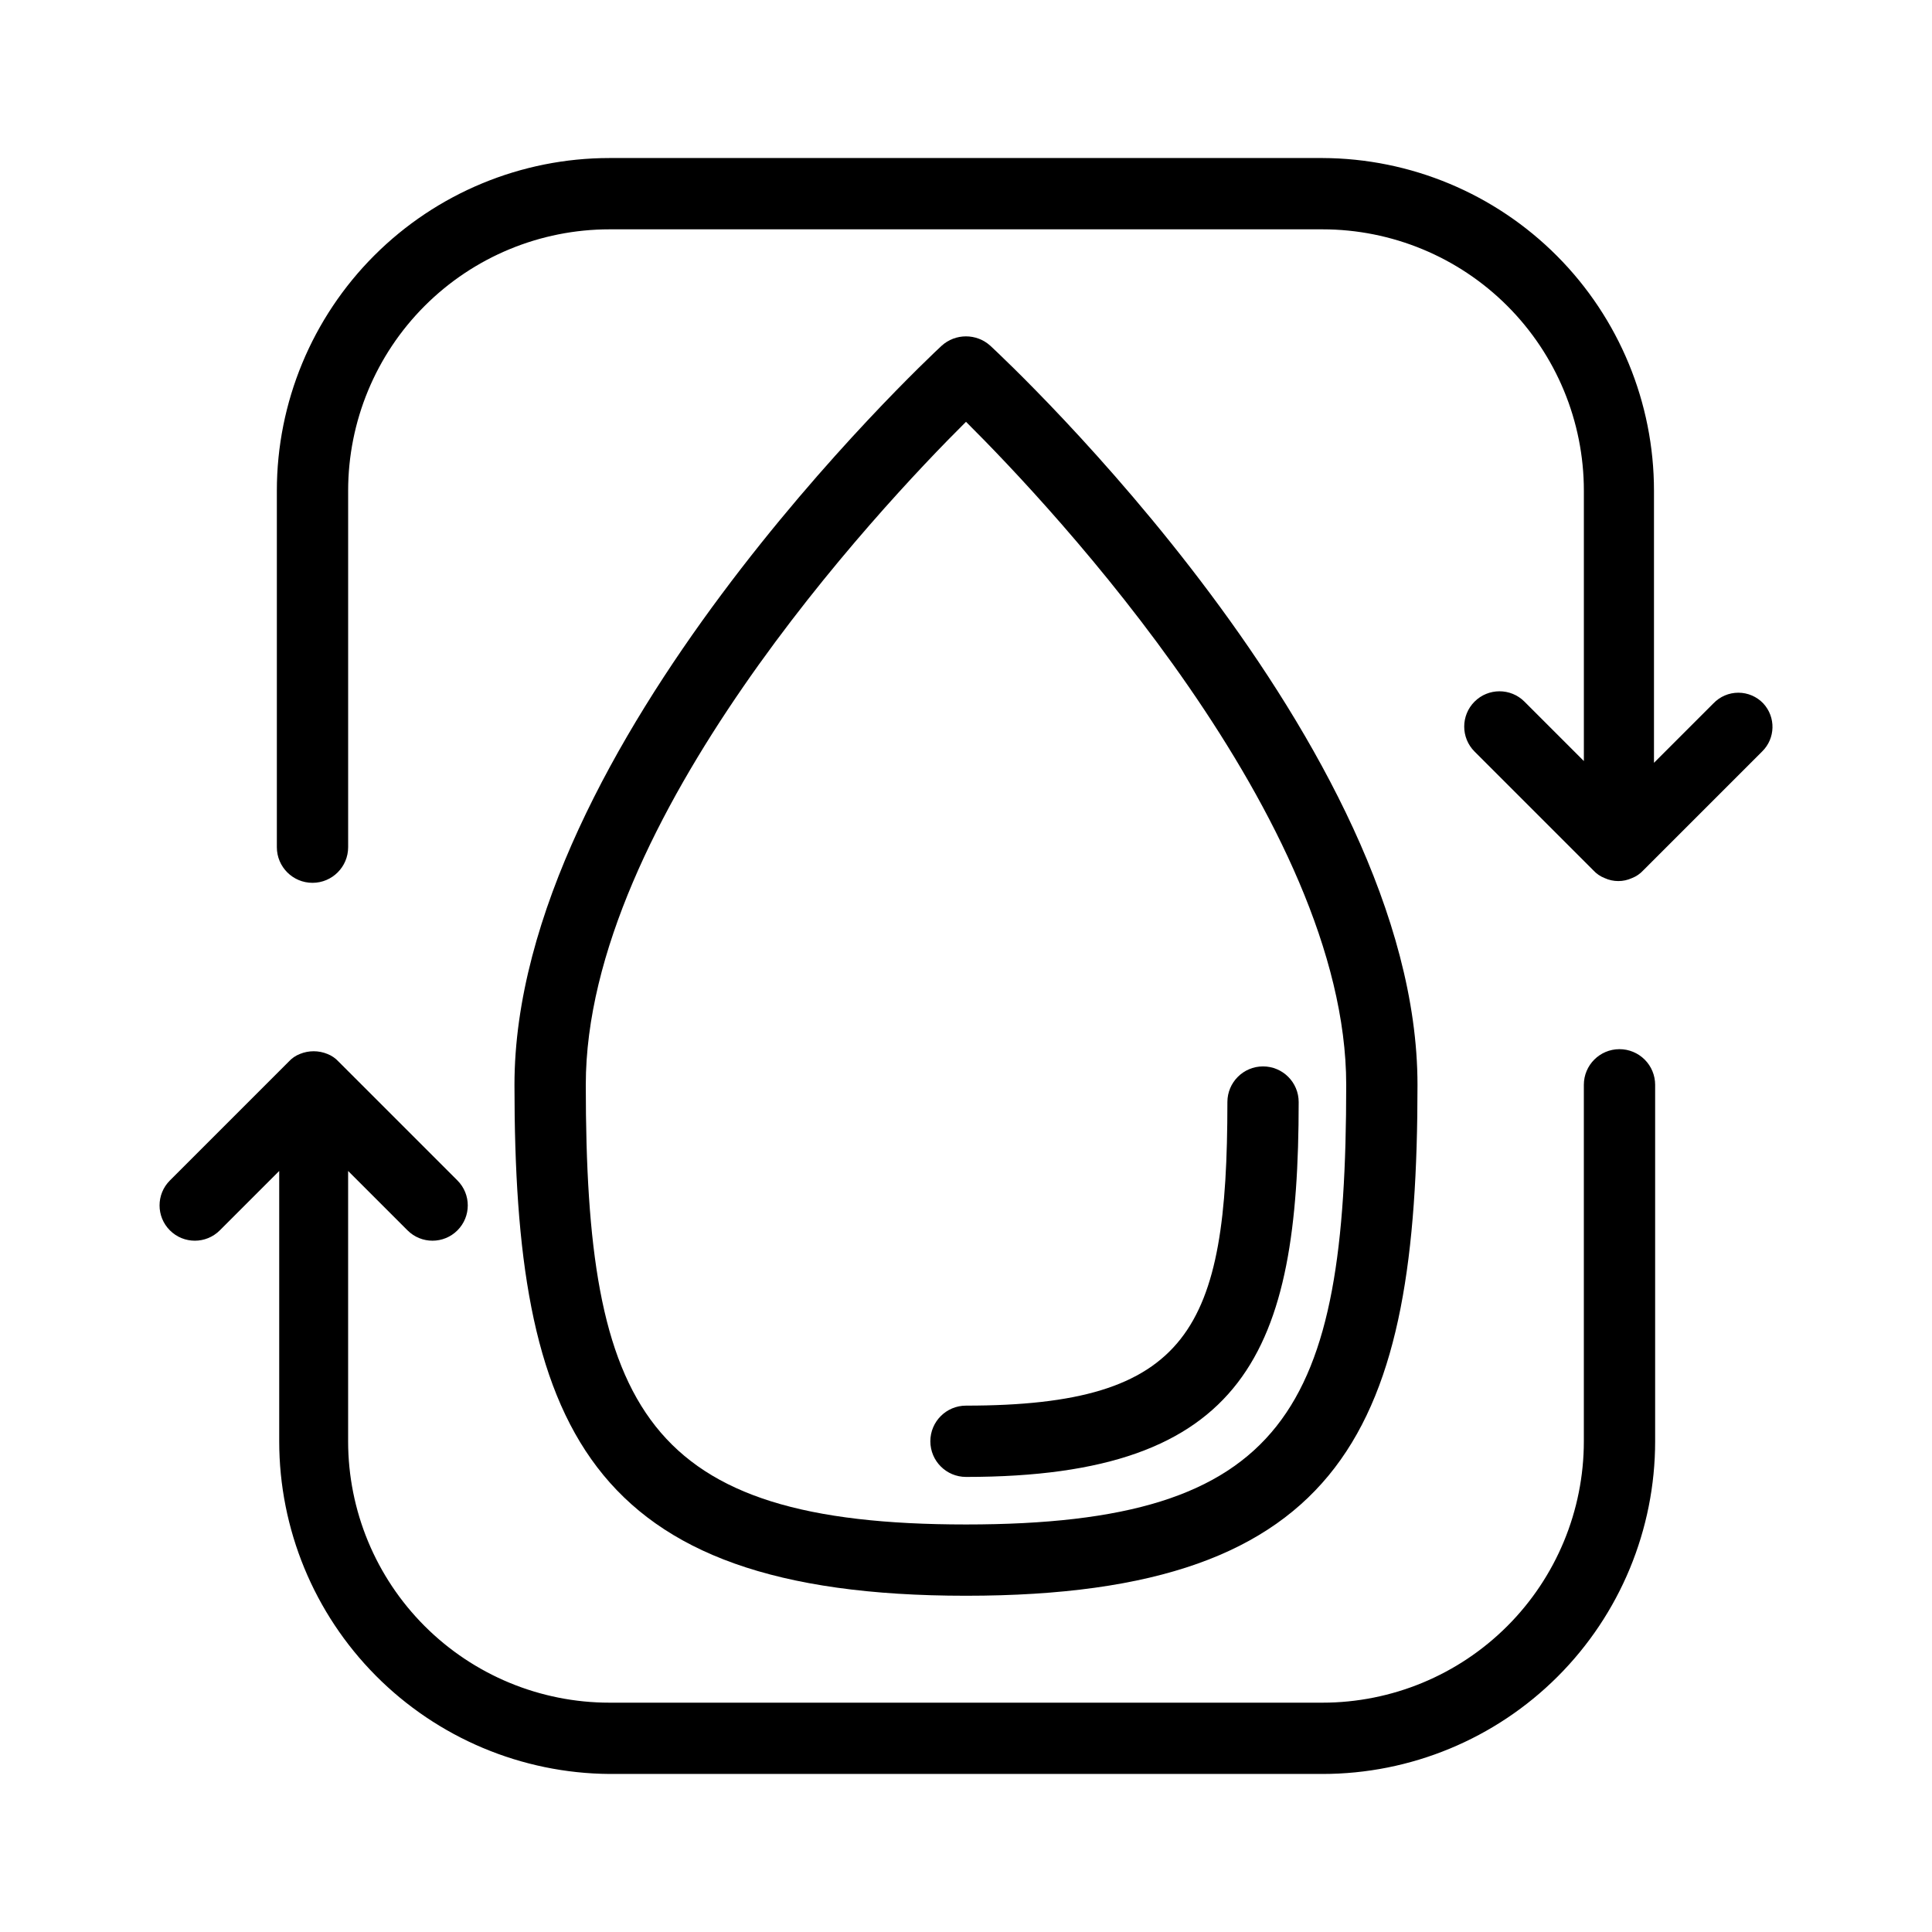<?xml version="1.0" encoding="UTF-8"?>
<!-- Uploaded to: SVG Repo, www.svgrepo.com, Generator: SVG Repo Mixer Tools -->
<svg fill="#000000" width="800px" height="800px" version="1.1" viewBox="144 144 512 512" xmlns="http://www.w3.org/2000/svg">
 <g>
  <path d="m611.29 330.41c-1.727-1.809-4.113-2.836-6.613-2.836s-4.891 1.027-6.613 2.836l-15.742 15.742v-72.105c0-23.328-9.246-45.707-25.715-62.234-16.465-16.523-38.809-25.852-62.141-25.934h-188.93c-23.383 0-45.809 9.289-62.344 25.824s-25.824 38.961-25.824 62.344v94.465c0 5.215 4.231 9.445 9.445 9.445 5.219 0 9.449-4.231 9.449-9.445v-94.465c0-18.375 7.297-35.992 20.289-48.984 12.992-12.992 30.609-20.289 48.984-20.289h188.93c18.375 0 35.996 7.297 48.984 20.289 12.992 12.992 20.293 30.609 20.293 48.984v71.637l-15.746-15.746c-3.652-3.652-9.574-3.652-13.227 0-3.648 3.652-3.648 9.574 0 13.227l31.488 31.488c0.824 0.902 1.852 1.605 2.992 2.047 2.301 1.055 4.945 1.055 7.242 0 1.145-0.441 2.168-1.145 2.992-2.047l31.488-31.488c3.551-3.461 3.688-9.121 0.316-12.754z"/>
  <path d="m573.18 422.04c-5.219 0-9.445 4.231-9.445 9.449v94.465-0.004c0 18.375-7.301 35.996-20.293 48.984-12.988 12.992-30.609 20.293-48.984 20.293h-188.93c-18.375 0-35.992-7.301-48.984-20.293-12.992-12.988-20.289-30.609-20.289-48.984v-71.633l15.742 15.742c3.652 3.652 9.574 3.652 13.227 0 3.652-3.652 3.652-9.57 0-13.223l-31.488-31.488c-0.824-0.906-1.848-1.609-2.992-2.047-2.32-0.945-4.922-0.945-7.242 0-1.145 0.438-2.168 1.141-2.992 2.047l-31.488 31.488c-3.652 3.652-3.652 9.57 0 13.223s9.574 3.652 13.227 0l15.742-15.742v71.633c0 23.277 9.203 45.605 25.602 62.125 16.398 16.516 38.664 25.879 61.938 26.043h188.93c23.387 0 45.812-9.289 62.344-25.824 16.535-16.535 25.824-38.957 25.824-62.344v-94.461c0-2.508-0.996-4.91-2.766-6.68-1.773-1.773-4.176-2.769-6.68-2.769z"/>
  <path d="m400 566.89c-101.08 0-119.66-45.656-119.66-135.4 0-89.742 108.63-191.61 113.2-195.86 3.66-3.32 9.25-3.32 12.91 0 4.566 4.25 113.2 105.8 113.2 195.86 0 90.059-18.578 135.4-119.65 135.4zm0-311.11c-23.145 22.988-100.76 105.8-100.76 175.71 0 85.961 15.742 116.51 100.76 116.51s100.76-30.543 100.76-116.51c0-69.906-77.621-152.72-100.76-175.71z"/>
  <path d="m400 535.4c-5.219 0-9.449-4.231-9.449-9.449 0-5.215 4.231-9.445 9.449-9.445 59.199 0 69.273-20.152 69.273-80.453 0-5.215 4.227-9.445 9.445-9.445s9.445 4.231 9.445 9.445c0 65.812-13.695 99.348-88.164 99.348z"/>
 </g>
</svg>
